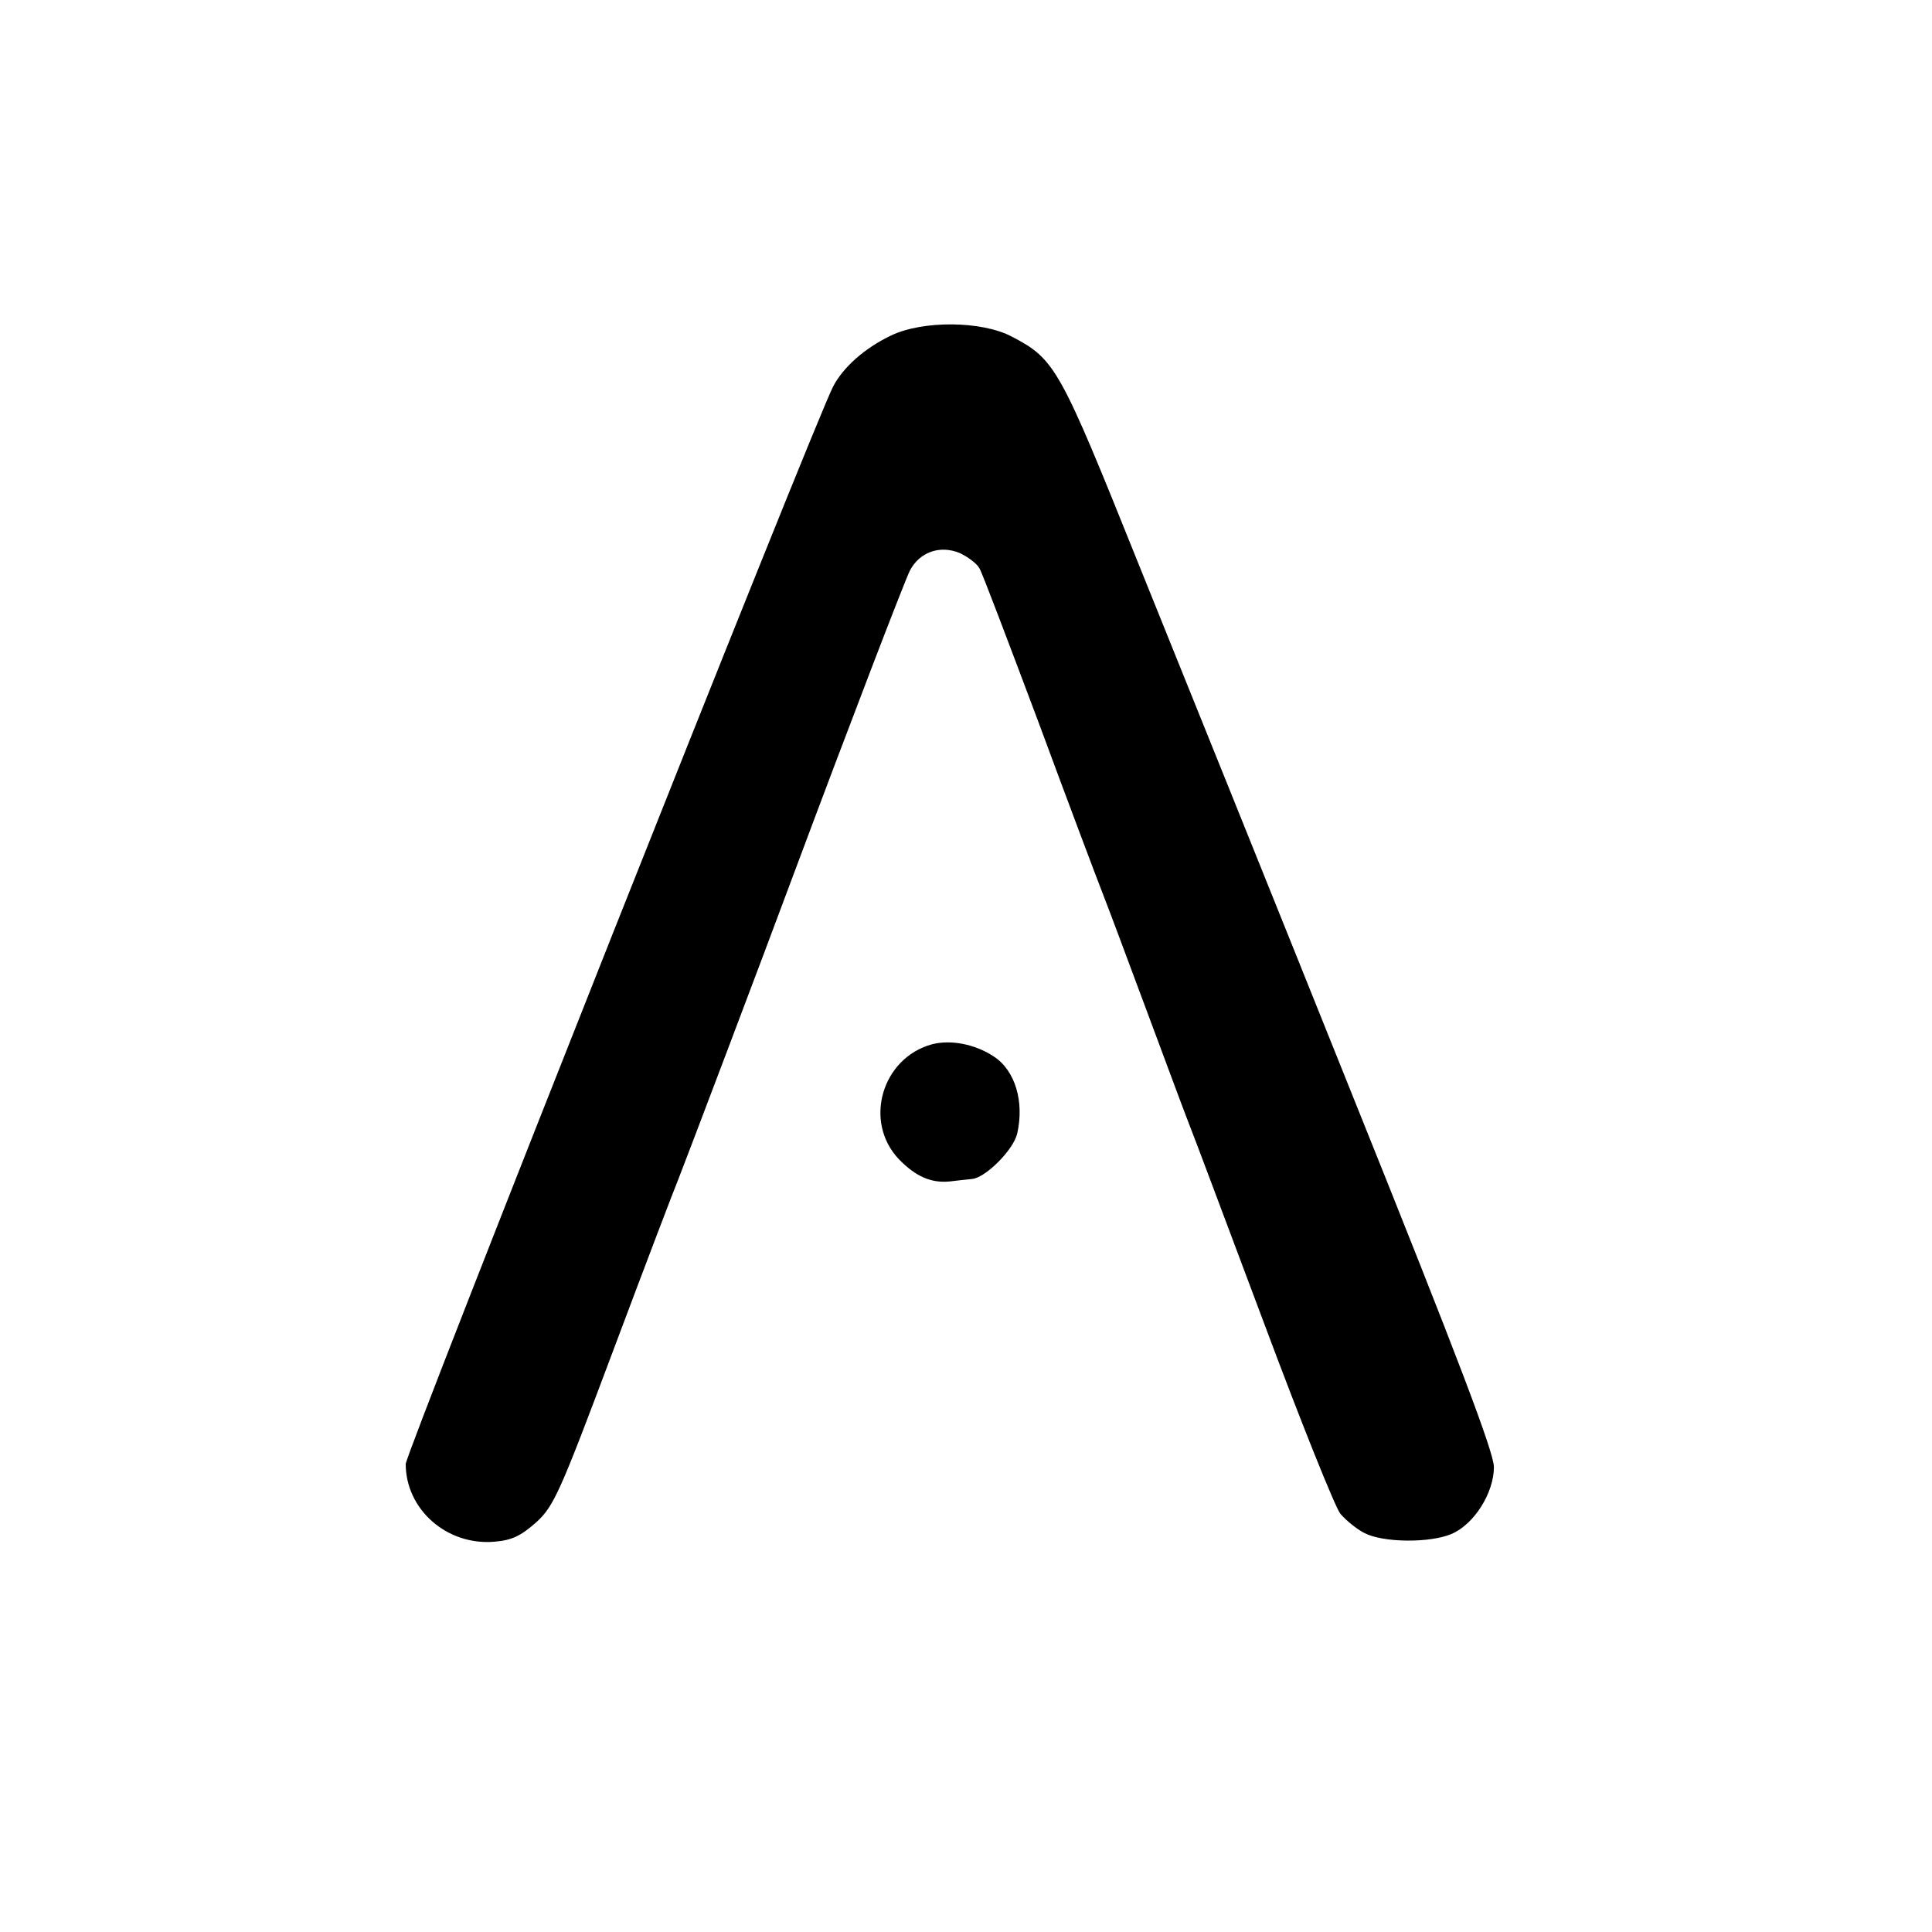 <?xml version="1.0" standalone="no"?>
<!DOCTYPE svg PUBLIC "-//W3C//DTD SVG 20010904//EN"
 "http://www.w3.org/TR/2001/REC-SVG-20010904/DTD/svg10.dtd">
<svg version="1.0" xmlns="http://www.w3.org/2000/svg"
 width="400pt" height="400pt" viewBox="0 0 400 400"
 preserveAspectRatio="xMidYMid meet">
<g transform="translate(0,400) scale(0.1,-0.1)"
fill="#000000" stroke="none">
<path d="M1844 3305 c-54 -26 -98 -65 -119 -105 -40 -77 -885 -2208 -885
-2231 0 -94 85 -169 183 -161 37 3 55 12 87 40 37 34 49 61 160 357 66 176
127 336 135 355 12 30 175 460 240 635 109 292 227 600 239 624 20 38 62 53
103 36 17 -8 36 -22 41 -32 6 -10 60 -153 122 -318 61 -165 122 -327 135 -360
13 -33 53 -141 90 -240 37 -99 75 -202 86 -230 11 -27 81 -215 157 -417 75
-201 146 -378 157 -392 12 -14 34 -32 50 -40 38 -20 135 -21 180 -2 47 20 88
85 88 139 -1 32 -72 220 -292 767 -160 399 -360 895 -444 1103 -163 406 -172
423 -262 470 -62 33 -185 34 -251 2z"/>
<path d="M1930 1838 c-104 -28 -143 -160 -69 -238 35 -36 67 -50 106 -46 15 2
36 4 45 5 28 2 86 60 94 94 15 66 -4 131 -49 160 -38 25 -88 35 -127 25z"/>
</g>
</svg>
